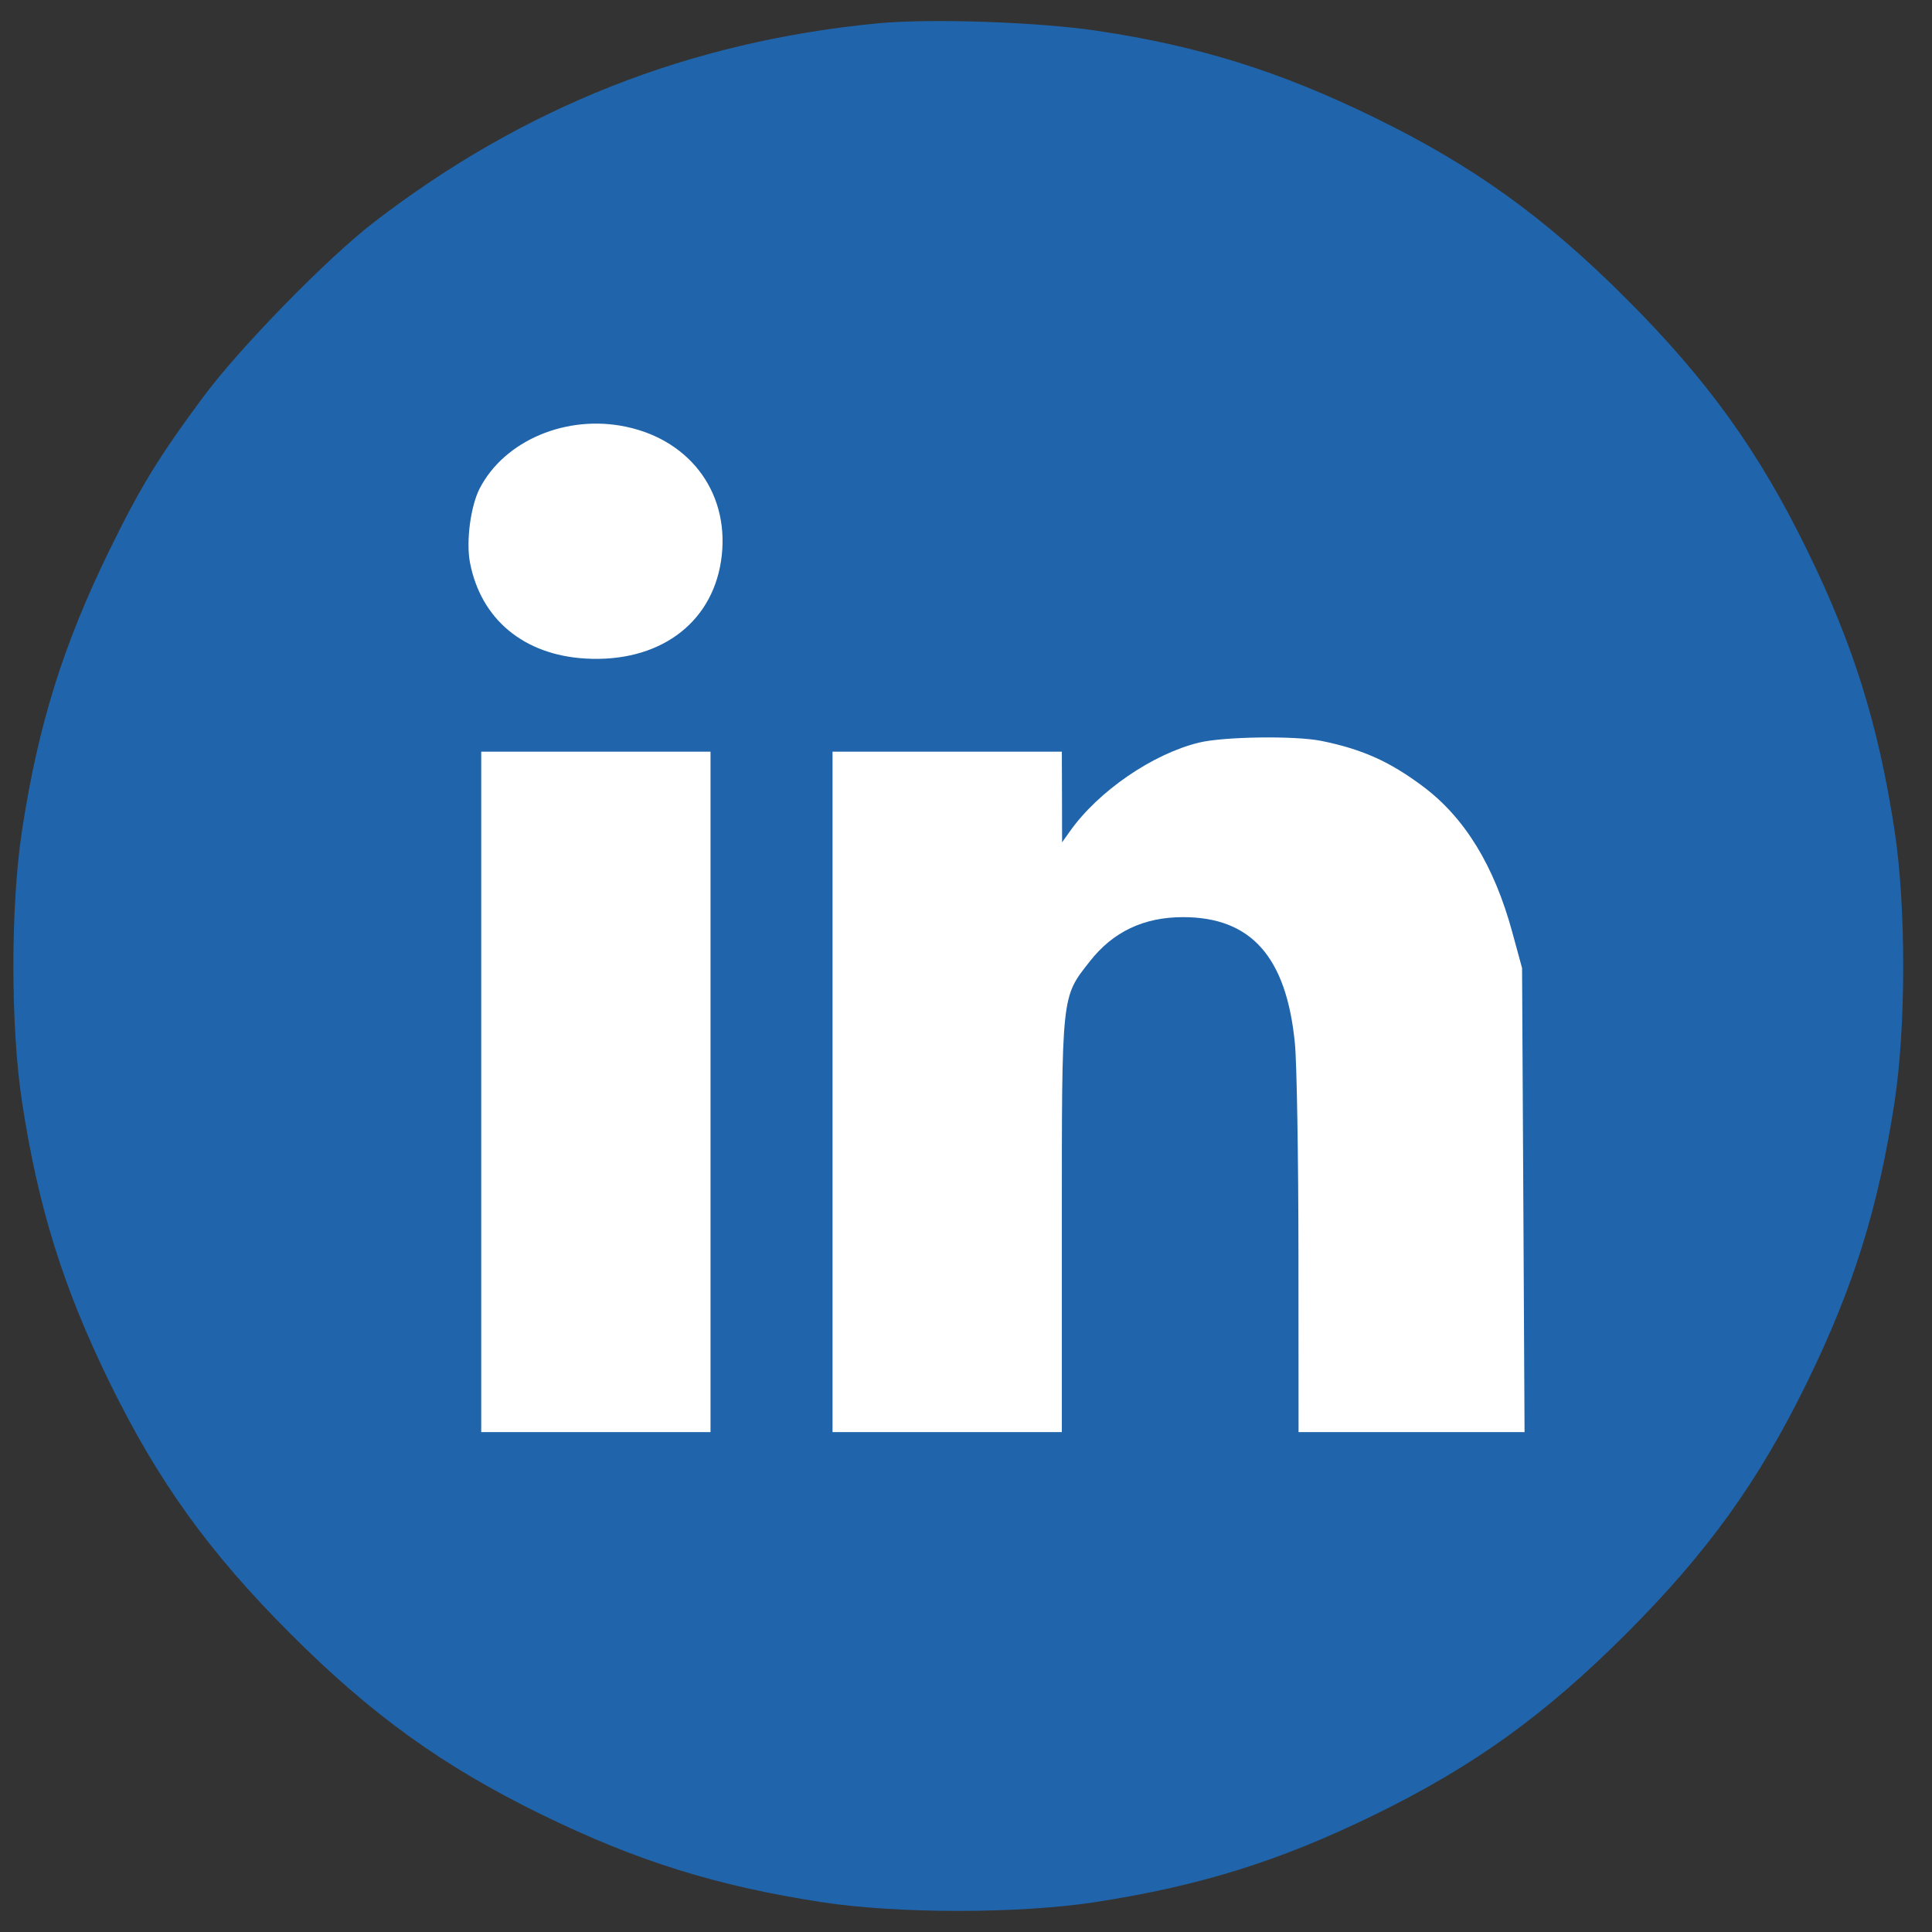 <svg width="38" height="38" viewBox="0 0 38 38" fill="none" xmlns="http://www.w3.org/2000/svg">
<rect x="0" y="0" width="38" height="38" fill="#333333" stroke="none"/>
<ellipse cx="19.102" cy="19.456" rx="15.649" ry="14.78" fill="white"/>
<path fill-rule="evenodd" clip-rule="evenodd" d="M17.253 0.46C13.556 0.818 10.298 2.105 7.355 4.371C6.437 5.077 4.714 6.841 4.001 7.803C3.12 8.991 2.76 9.58 2.153 10.821C1.243 12.684 0.753 14.25 0.435 16.323C0.206 17.811 0.206 20.196 0.435 21.684C0.753 23.757 1.243 25.323 2.153 27.186C3.106 29.135 4.111 30.532 5.714 32.135C7.317 33.738 8.715 34.743 10.665 35.696C12.528 36.606 14.095 37.095 16.168 37.414C17.656 37.642 20.041 37.642 21.53 37.414C23.603 37.095 25.169 36.606 27.032 35.696C28.982 34.743 30.38 33.738 31.983 32.135C33.586 30.532 34.591 29.135 35.544 27.186C36.455 25.323 36.944 23.757 37.262 21.684C37.491 20.196 37.491 17.811 37.262 16.323C36.944 14.25 36.455 12.684 35.544 10.821C34.591 8.872 33.586 7.475 31.983 5.872C30.38 4.269 28.982 3.264 27.032 2.311C25.17 1.401 23.573 0.902 21.567 0.604C20.402 0.431 18.284 0.36 17.253 0.46ZM12.316 8.394C13.618 8.67 14.382 9.757 14.18 11.046C13.985 12.286 12.94 13.035 11.518 12.953C10.302 12.883 9.456 12.179 9.243 11.061C9.165 10.645 9.256 9.955 9.435 9.607C9.925 8.661 11.147 8.146 12.316 8.394ZM25.992 14.573C26.798 14.737 27.34 14.981 27.996 15.474C28.813 16.088 29.389 17.03 29.744 18.333L29.937 19.04L29.962 23.604L29.986 28.168H27.764H25.541L25.539 24.695C25.538 22.785 25.507 20.907 25.469 20.523C25.304 18.823 24.61 18.039 23.269 18.039C22.497 18.039 21.893 18.325 21.436 18.908C20.874 19.624 20.885 19.517 20.885 24.103V28.168H18.63H16.375V21.476V14.785H18.63H20.885L20.888 15.676L20.89 16.567L21.045 16.349C21.605 15.559 22.67 14.829 23.583 14.606C24.073 14.487 25.476 14.468 25.992 14.573ZM13.975 21.476V28.168H11.72H9.465V21.476V14.785H11.72H13.975V21.476Z" fill="#2065AB"/>
</svg>
